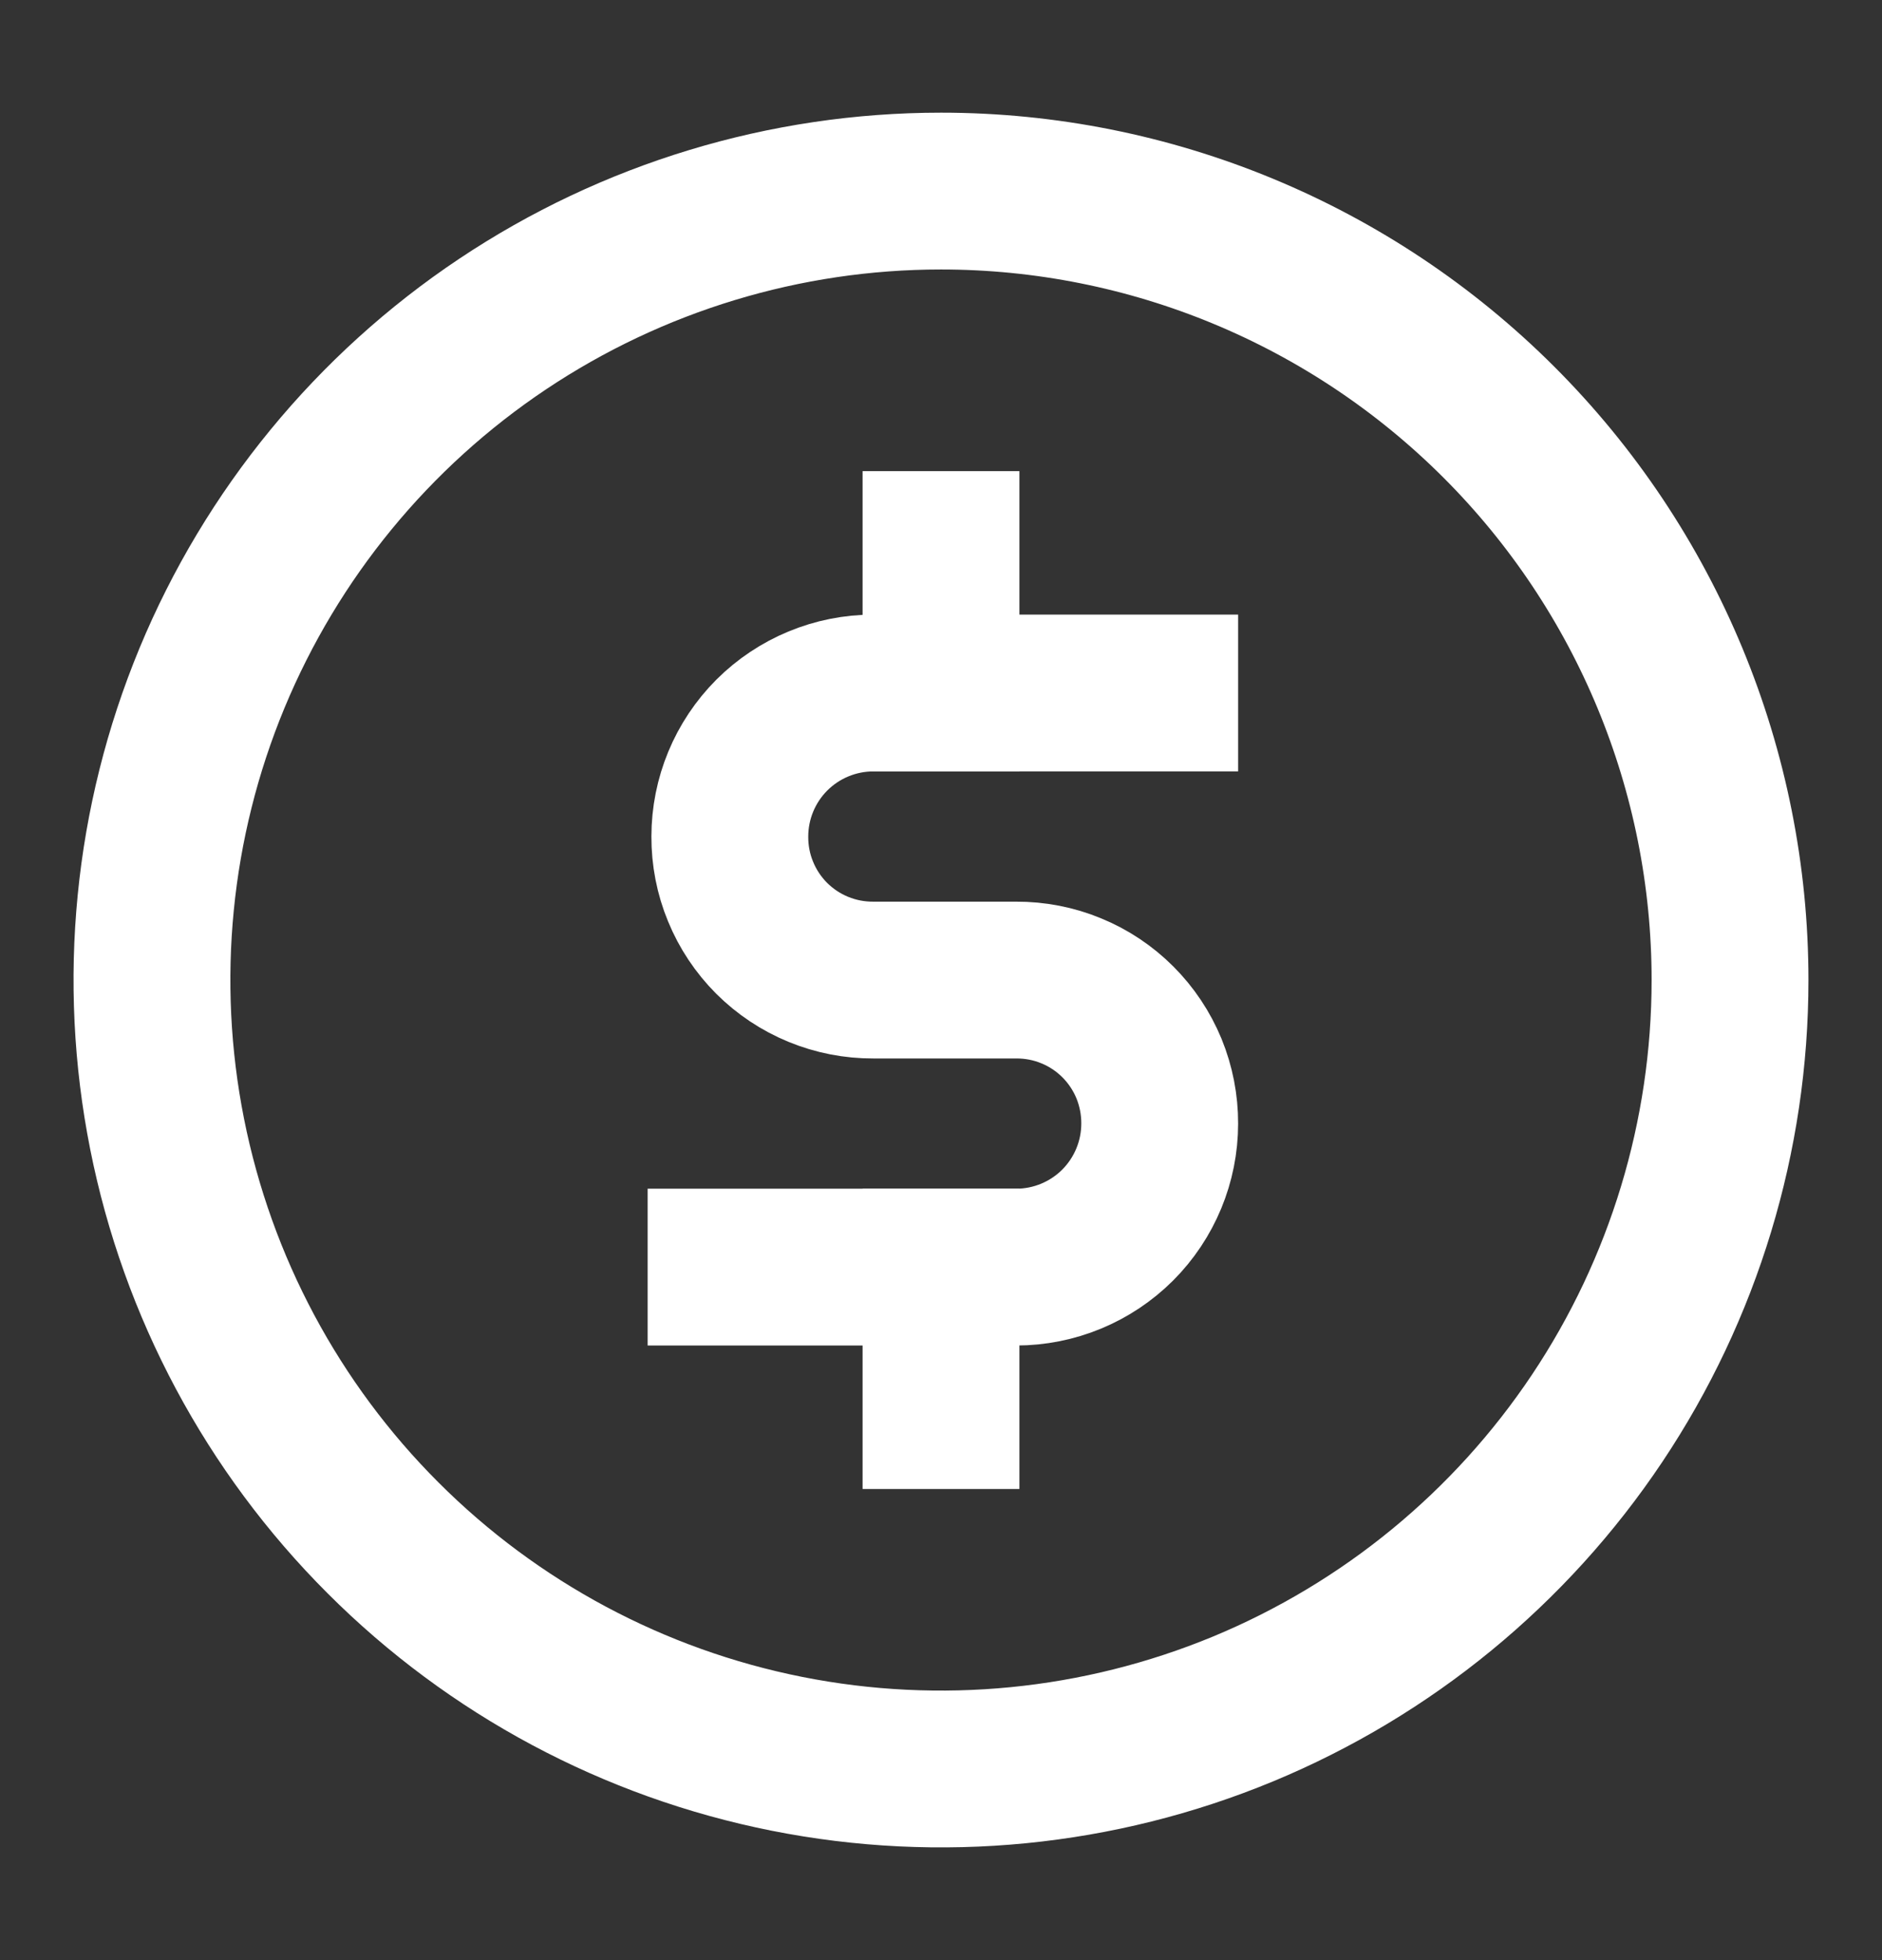 <?xml version="1.0" encoding="UTF-8"?>
<svg xmlns="http://www.w3.org/2000/svg" width="24" height="25" viewBox="0 0 24 25" fill="none">
  <rect x="0" y="0" width="24" height="25" fill="#333333" stroke="none"/>
  <g clip-path="url(#clip0_275_1543)">
    <path d="M22.062 12.5C22.062 14.49 21.472 16.436 20.367 18.09C19.261 19.745 17.689 21.035 15.851 21.797C14.012 22.558 11.989 22.757 10.037 22.369C8.085 21.981 6.292 21.023 4.885 19.615C3.477 18.208 2.519 16.415 2.131 14.463C1.743 12.511 1.942 10.488 2.703 8.649C3.465 6.811 4.755 5.239 6.41 4.133C8.064 3.028 10.01 2.437 12 2.437C14.669 2.437 17.228 3.498 19.115 5.385C21.002 7.272 22.062 9.831 22.062 12.5Z" stroke="#FFFFFF" stroke-width="2" stroke-miterlimit="10" stroke-linecap="square"></path>
    <path d="M9.259 16.161H12.958C13.444 16.161 13.909 15.968 14.253 15.625C14.596 15.281 14.789 14.816 14.789 14.33C14.79 14.09 14.743 13.851 14.652 13.628C14.56 13.406 14.426 13.204 14.255 13.033C14.085 12.863 13.883 12.728 13.66 12.637C13.438 12.545 13.199 12.499 12.958 12.5H11.137C10.897 12.501 10.658 12.455 10.435 12.363C10.213 12.272 10.011 12.137 9.84 11.967C9.67 11.796 9.535 11.594 9.444 11.371C9.352 11.149 9.306 10.91 9.307 10.67C9.307 10.184 9.5 9.719 9.843 9.375C10.187 9.032 10.652 8.839 11.137 8.839H14.789" stroke="#FFFFFF" stroke-width="2" stroke-miterlimit="10" stroke-linecap="square"></path>
    <path d="M12 7.009V8.839" stroke="#FFFFFF" stroke-width="2" stroke-miterlimit="10" stroke-linecap="square"></path>
    <path d="M12 16.161V17.991" stroke="#FFFFFF" stroke-width="2" stroke-miterlimit="10" stroke-linecap="square"></path>
  </g>
  <defs>
    <clipPath id="clip0_275_1543">
      <rect width="24" height="24" fill="white" transform="translate(0 0.5)"></rect>
    </clipPath>
  </defs>
</svg>
